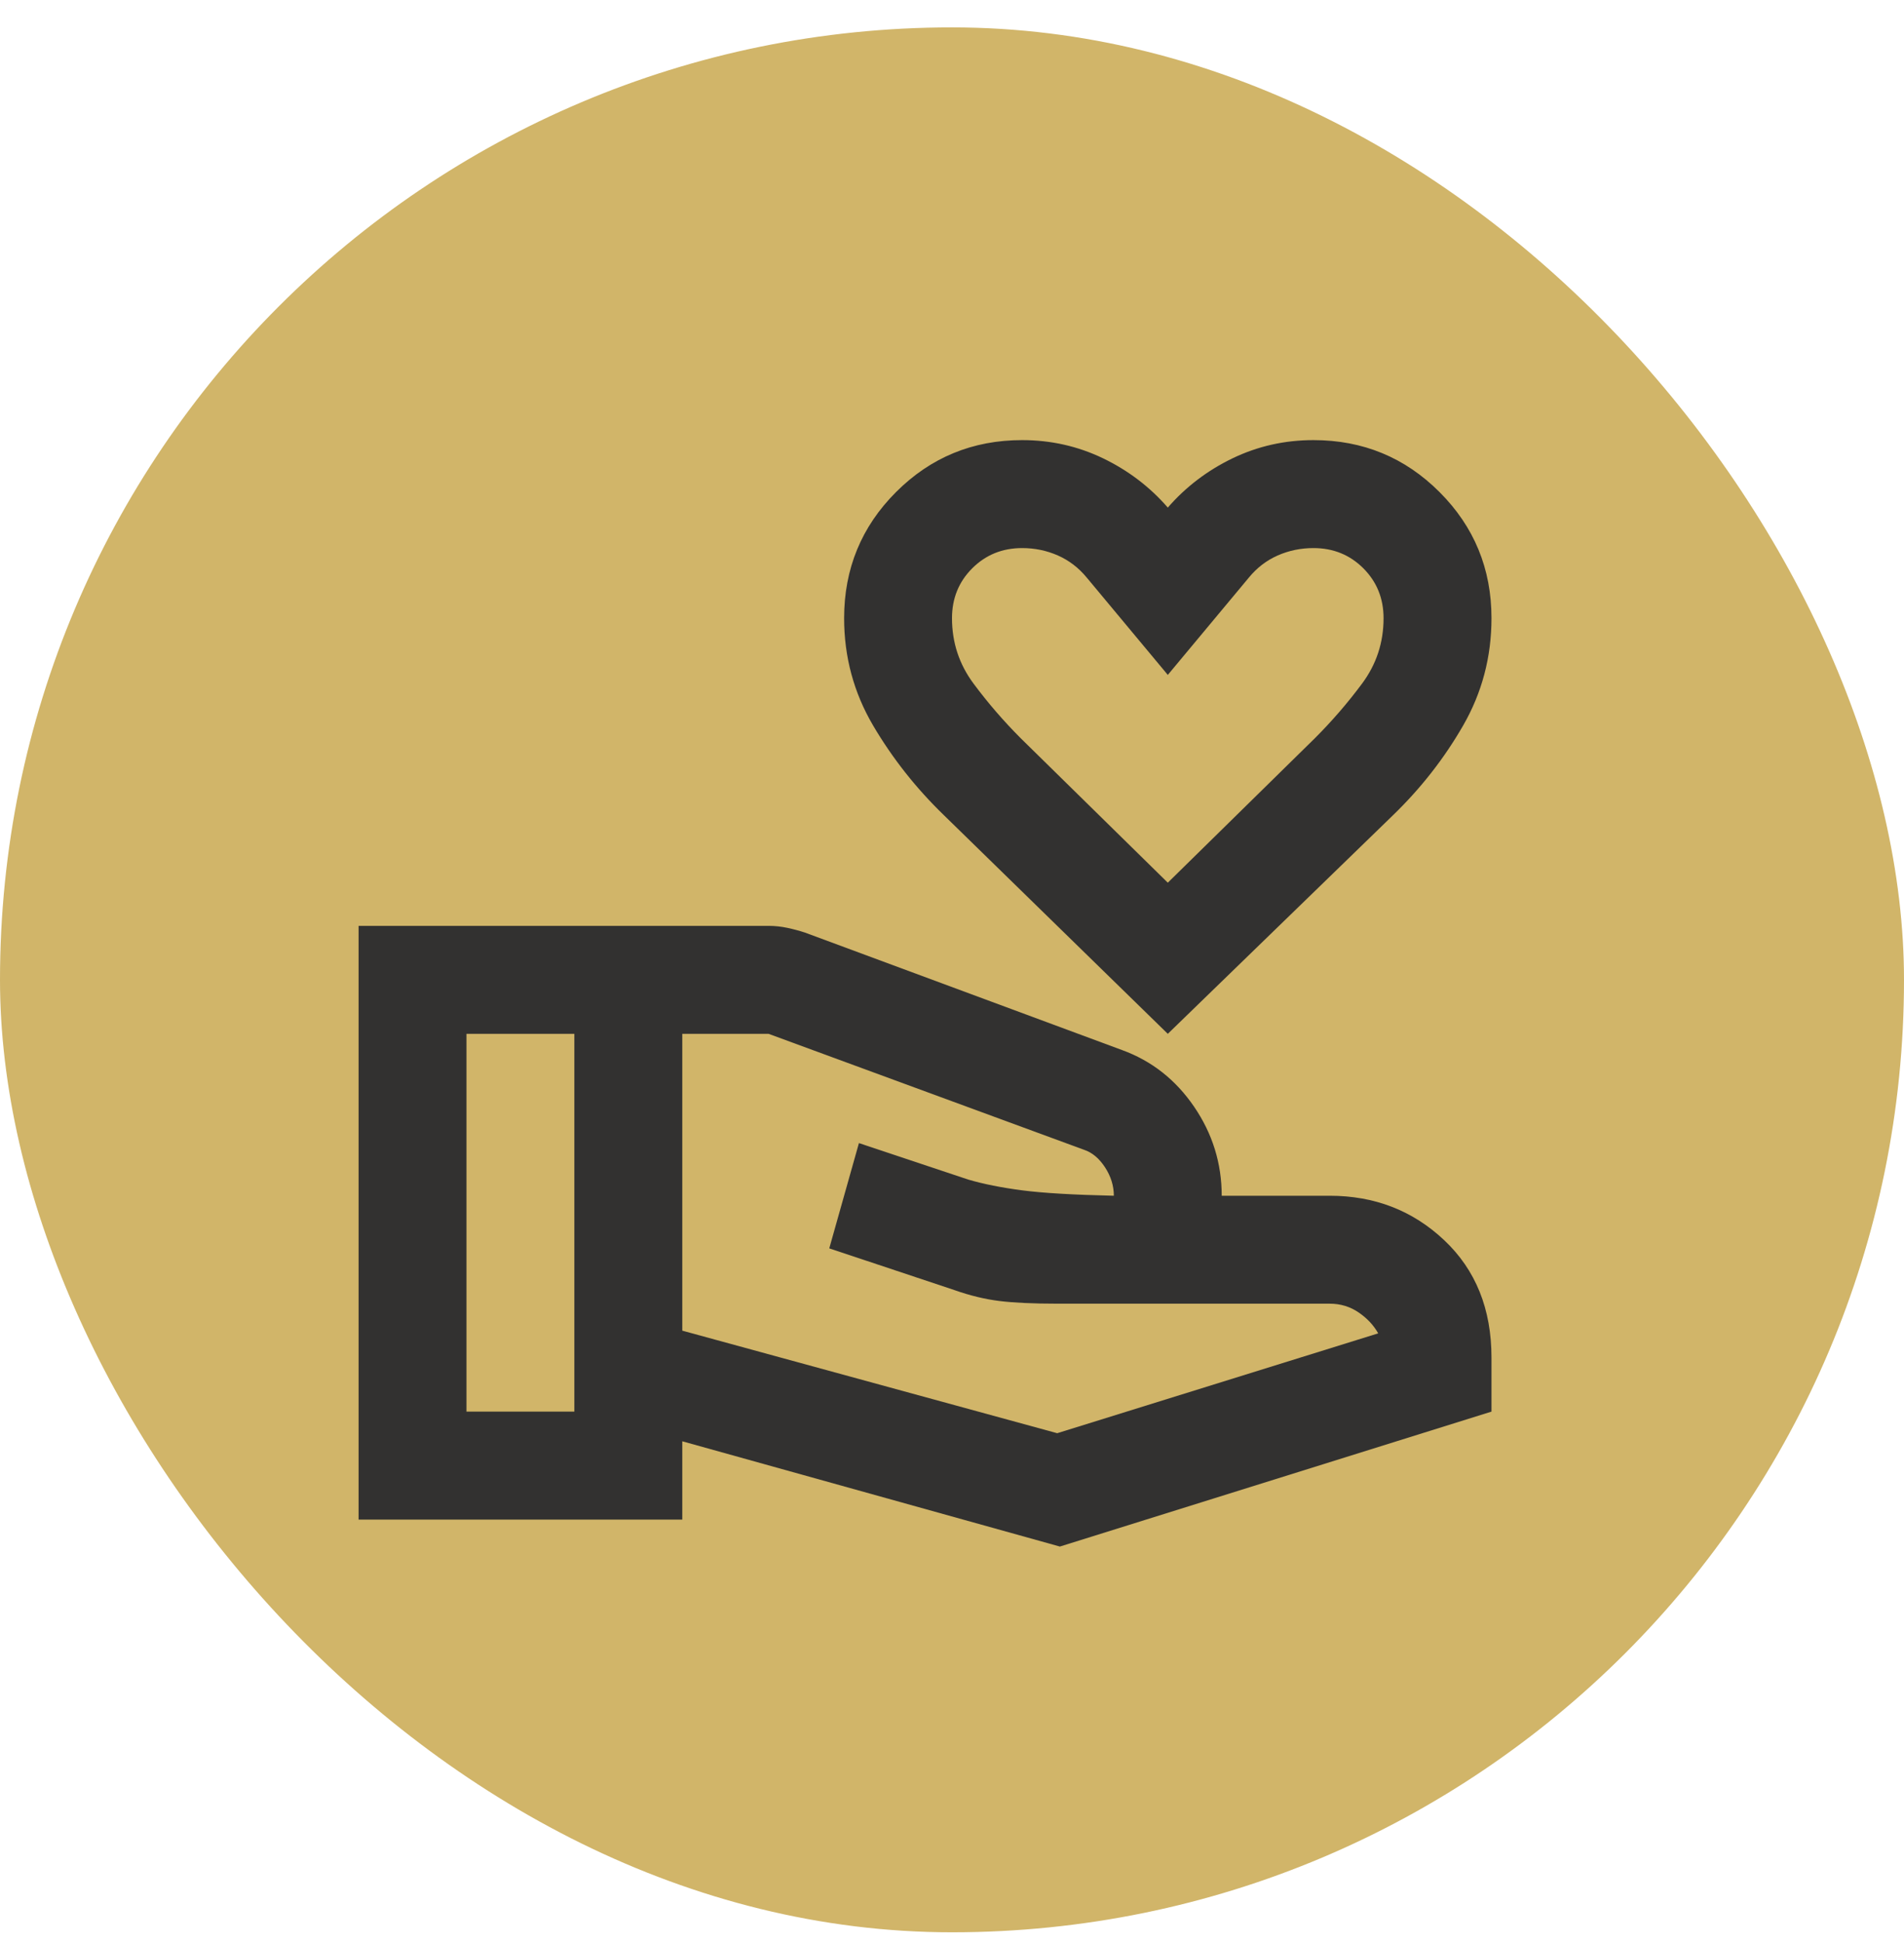 <?xml version="1.0" encoding="UTF-8"?>
<svg xmlns="http://www.w3.org/2000/svg" width="50" height="51" viewBox="0 0 50 51" fill="none">
  <rect y="0.719" width="50" height="50" rx="25" fill="#D1B569"></rect>
  <mask id="mask0_165_543" style="mask-type:alpha" maskUnits="userSpaceOnUse" x="8" y="8" width="34" height="35">
    <rect x="8" y="8.719" width="34" height="34" fill="#D9D9D9"></rect>
  </mask>
  <g mask="url(#mask0_165_543)">
    <path d="M30.667 27.136L24.788 21.398C24.056 20.69 23.436 19.905 22.928 19.043C22.421 18.181 22.167 17.242 22.167 16.227C22.167 14.929 22.621 13.825 23.53 12.916C24.439 12.007 25.543 11.552 26.842 11.552C27.597 11.552 28.306 11.712 28.967 12.03C29.628 12.349 30.195 12.78 30.667 13.323C31.139 12.78 31.706 12.349 32.367 12.03C33.028 11.712 33.736 11.552 34.492 11.552C35.79 11.552 36.894 12.007 37.803 12.916C38.712 13.825 39.167 14.929 39.167 16.227C39.167 17.242 38.919 18.181 38.423 19.043C37.927 19.905 37.313 20.69 36.581 21.398L30.667 27.136ZM30.667 23.169L34.527 19.379C34.976 18.931 35.389 18.453 35.767 17.945C36.145 17.437 36.333 16.865 36.333 16.227C36.333 15.708 36.156 15.271 35.802 14.917C35.448 14.563 35.011 14.386 34.492 14.386C34.161 14.386 33.848 14.45 33.553 14.58C33.258 14.71 33.004 14.905 32.792 15.165L30.667 17.715L28.542 15.165C28.329 14.905 28.075 14.71 27.78 14.58C27.485 14.45 27.172 14.386 26.842 14.386C26.322 14.386 25.886 14.563 25.531 14.917C25.177 15.271 25 15.708 25 16.227C25 16.865 25.189 17.437 25.567 17.945C25.945 18.453 26.358 18.931 26.806 19.379L30.667 23.169ZM17.917 34.927L27.763 37.619L36.192 34.998C36.074 34.786 35.903 34.603 35.678 34.449C35.454 34.296 35.2 34.219 34.917 34.219H27.763C27.125 34.219 26.617 34.195 26.24 34.148C25.862 34.101 25.472 34.006 25.071 33.865L21.777 32.767L22.556 30.004L25.425 30.961C25.826 31.079 26.299 31.173 26.842 31.244C27.385 31.315 28.188 31.362 29.25 31.386C29.25 31.126 29.173 30.878 29.02 30.642C28.866 30.406 28.683 30.252 28.471 30.181L20.183 27.136H17.917V34.927ZM9.417 39.886V24.302H20.183C20.349 24.302 20.514 24.32 20.679 24.355C20.845 24.391 20.998 24.432 21.14 24.479L29.463 27.561C30.242 27.844 30.873 28.34 31.357 29.048C31.841 29.756 32.083 30.536 32.083 31.386H34.917C36.097 31.386 37.101 31.775 37.927 32.554C38.754 33.334 39.167 34.361 39.167 35.636V37.052L27.833 40.594L17.917 37.831V39.886H9.417ZM12.25 37.052H15.083V27.136H12.25V37.052Z" fill="#323130"></path>
  </g>
</svg>
